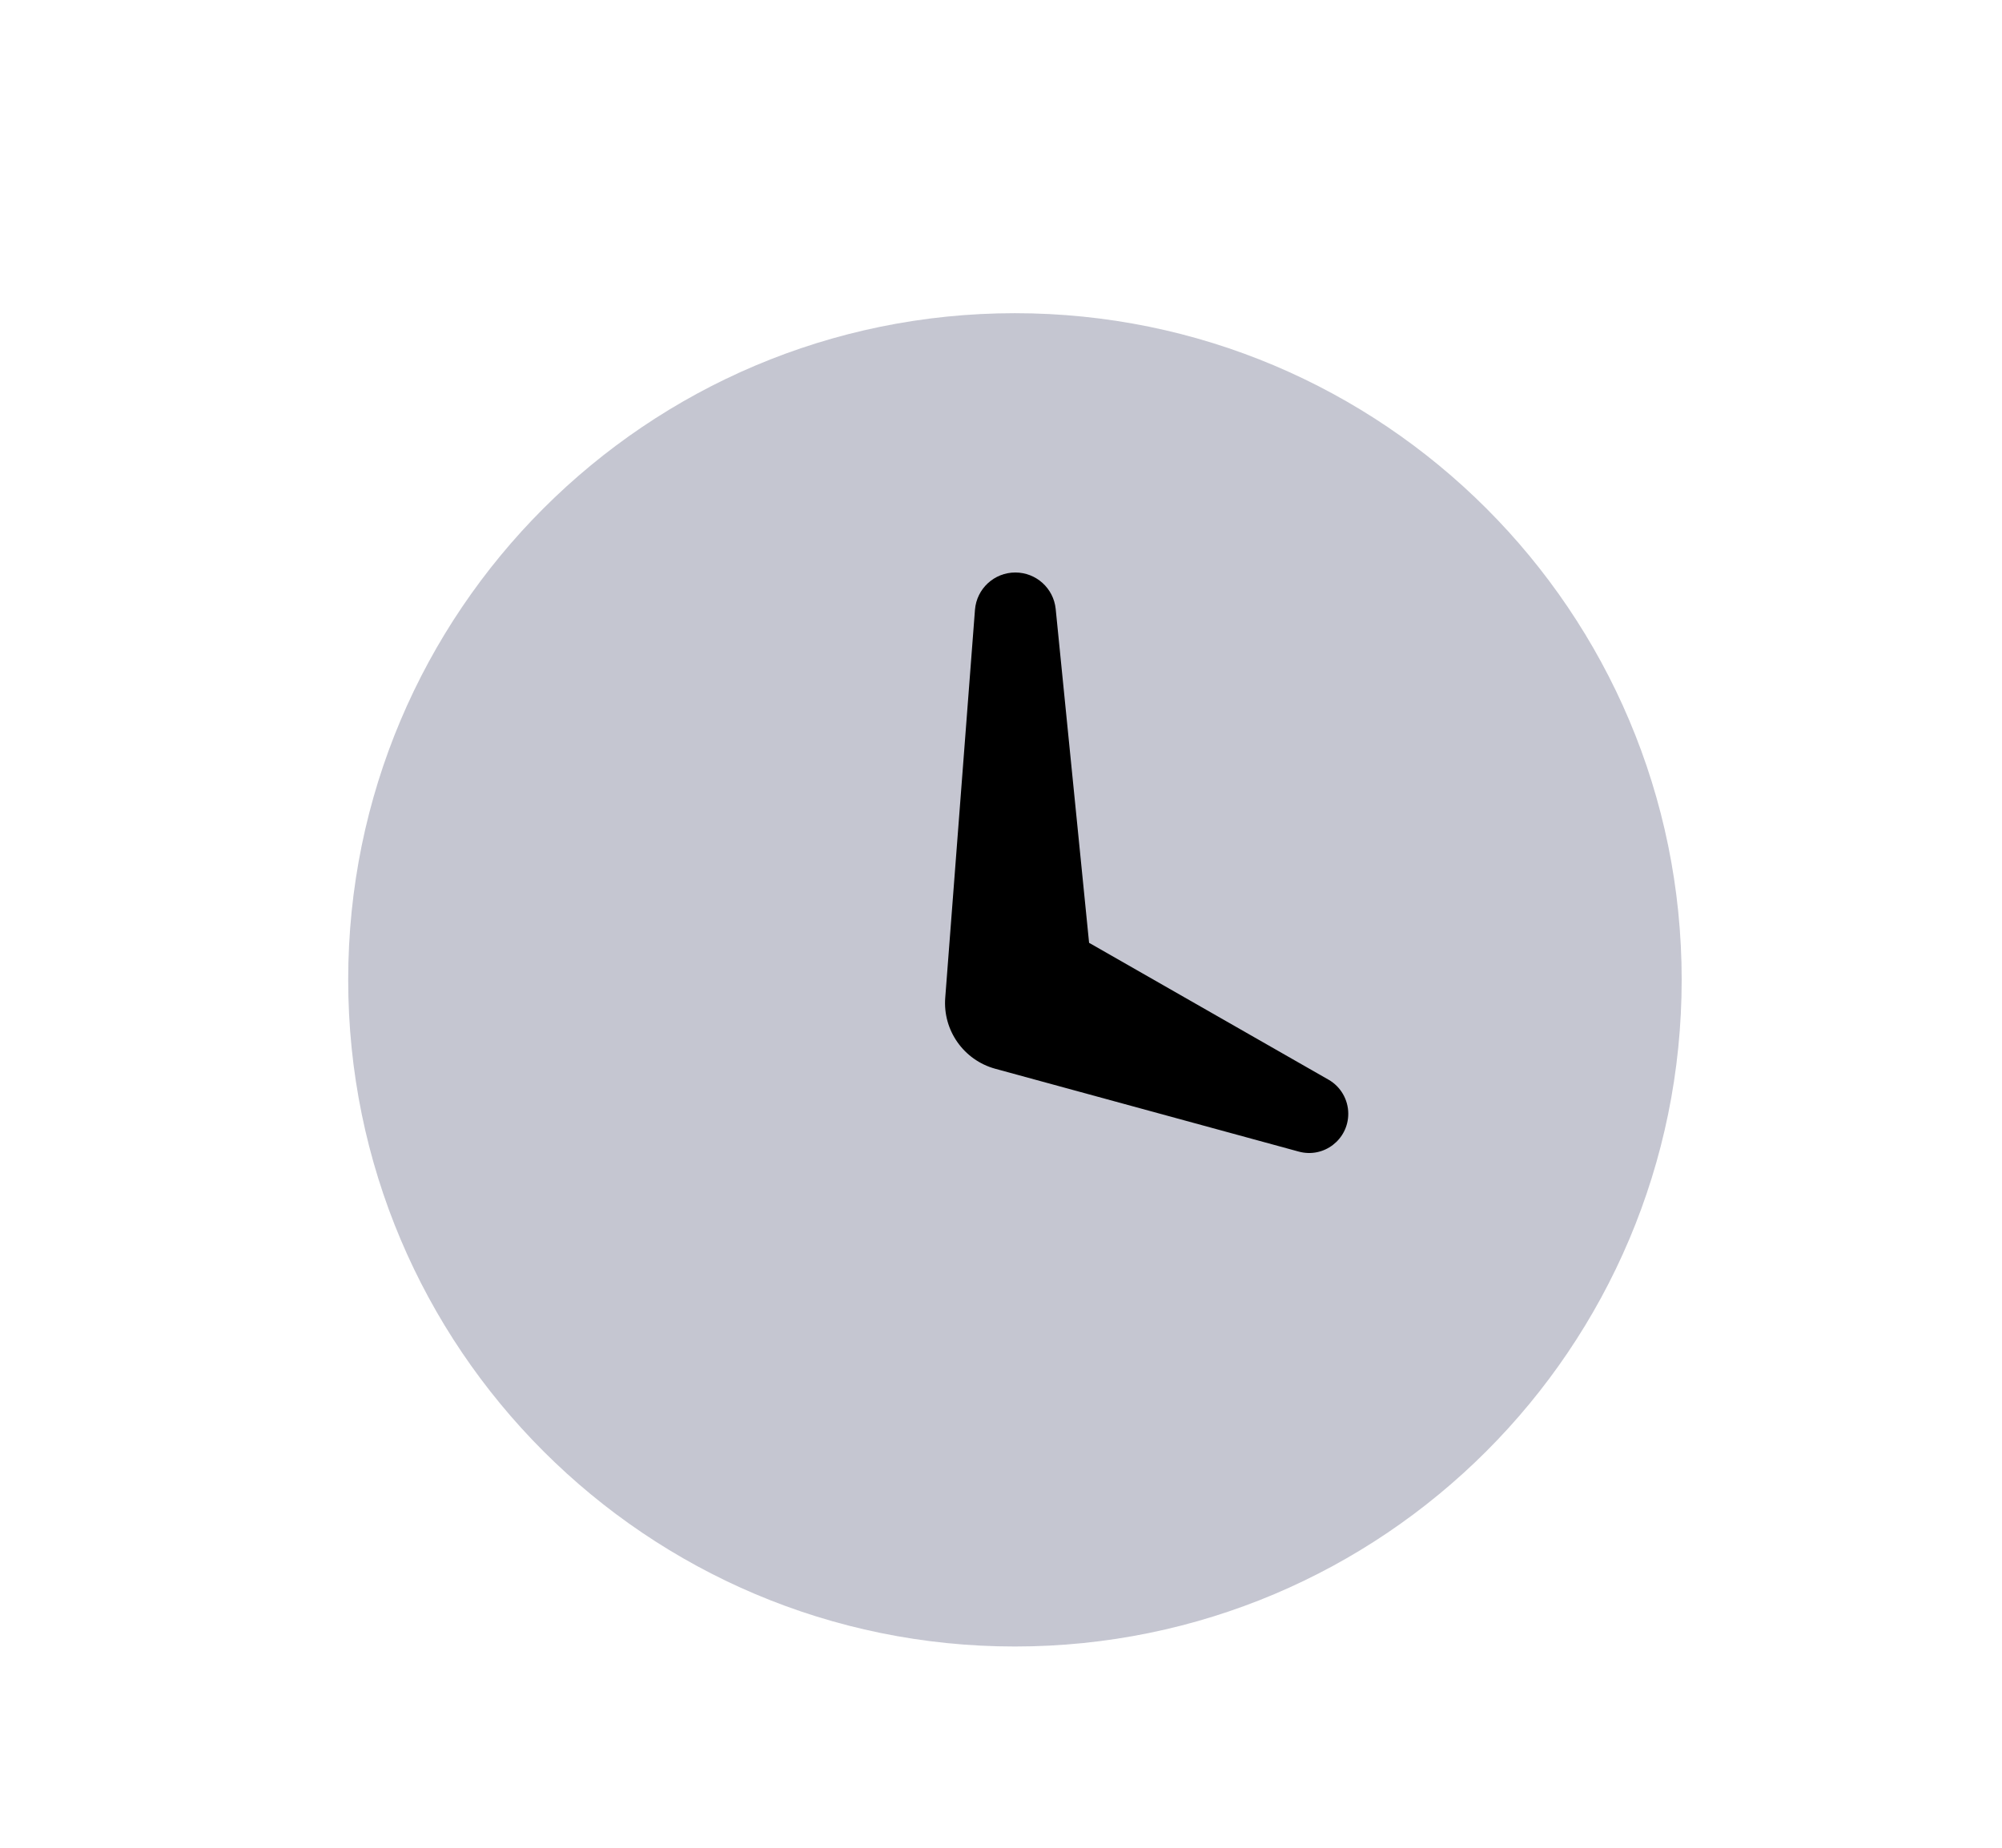 <svg width="13" height="12" viewBox="0 0 13 12" fill="none" xmlns="http://www.w3.org/2000/svg">
<path opacity="0.3" fill-rule="evenodd" clip-rule="evenodd" d="M6.59 10.693C4.199 10.693 2.261 8.755 2.261 6.363C2.261 3.972 4.199 2.034 6.59 2.034C8.981 2.034 10.92 3.972 10.92 6.363C10.92 8.755 8.981 10.693 6.59 10.693Z" fill="#3F4064"/>
<path fill-rule="evenodd" clip-rule="evenodd" d="M6.331 3.96C6.342 3.823 6.456 3.718 6.593 3.718C6.728 3.718 6.841 3.82 6.855 3.954L7.072 6.123L8.627 7.012C8.706 7.057 8.755 7.142 8.755 7.233C8.755 7.401 8.596 7.523 8.434 7.479L6.463 6.941C6.258 6.885 6.121 6.691 6.138 6.479L6.331 3.96Z" fill="black"/>
</svg>
